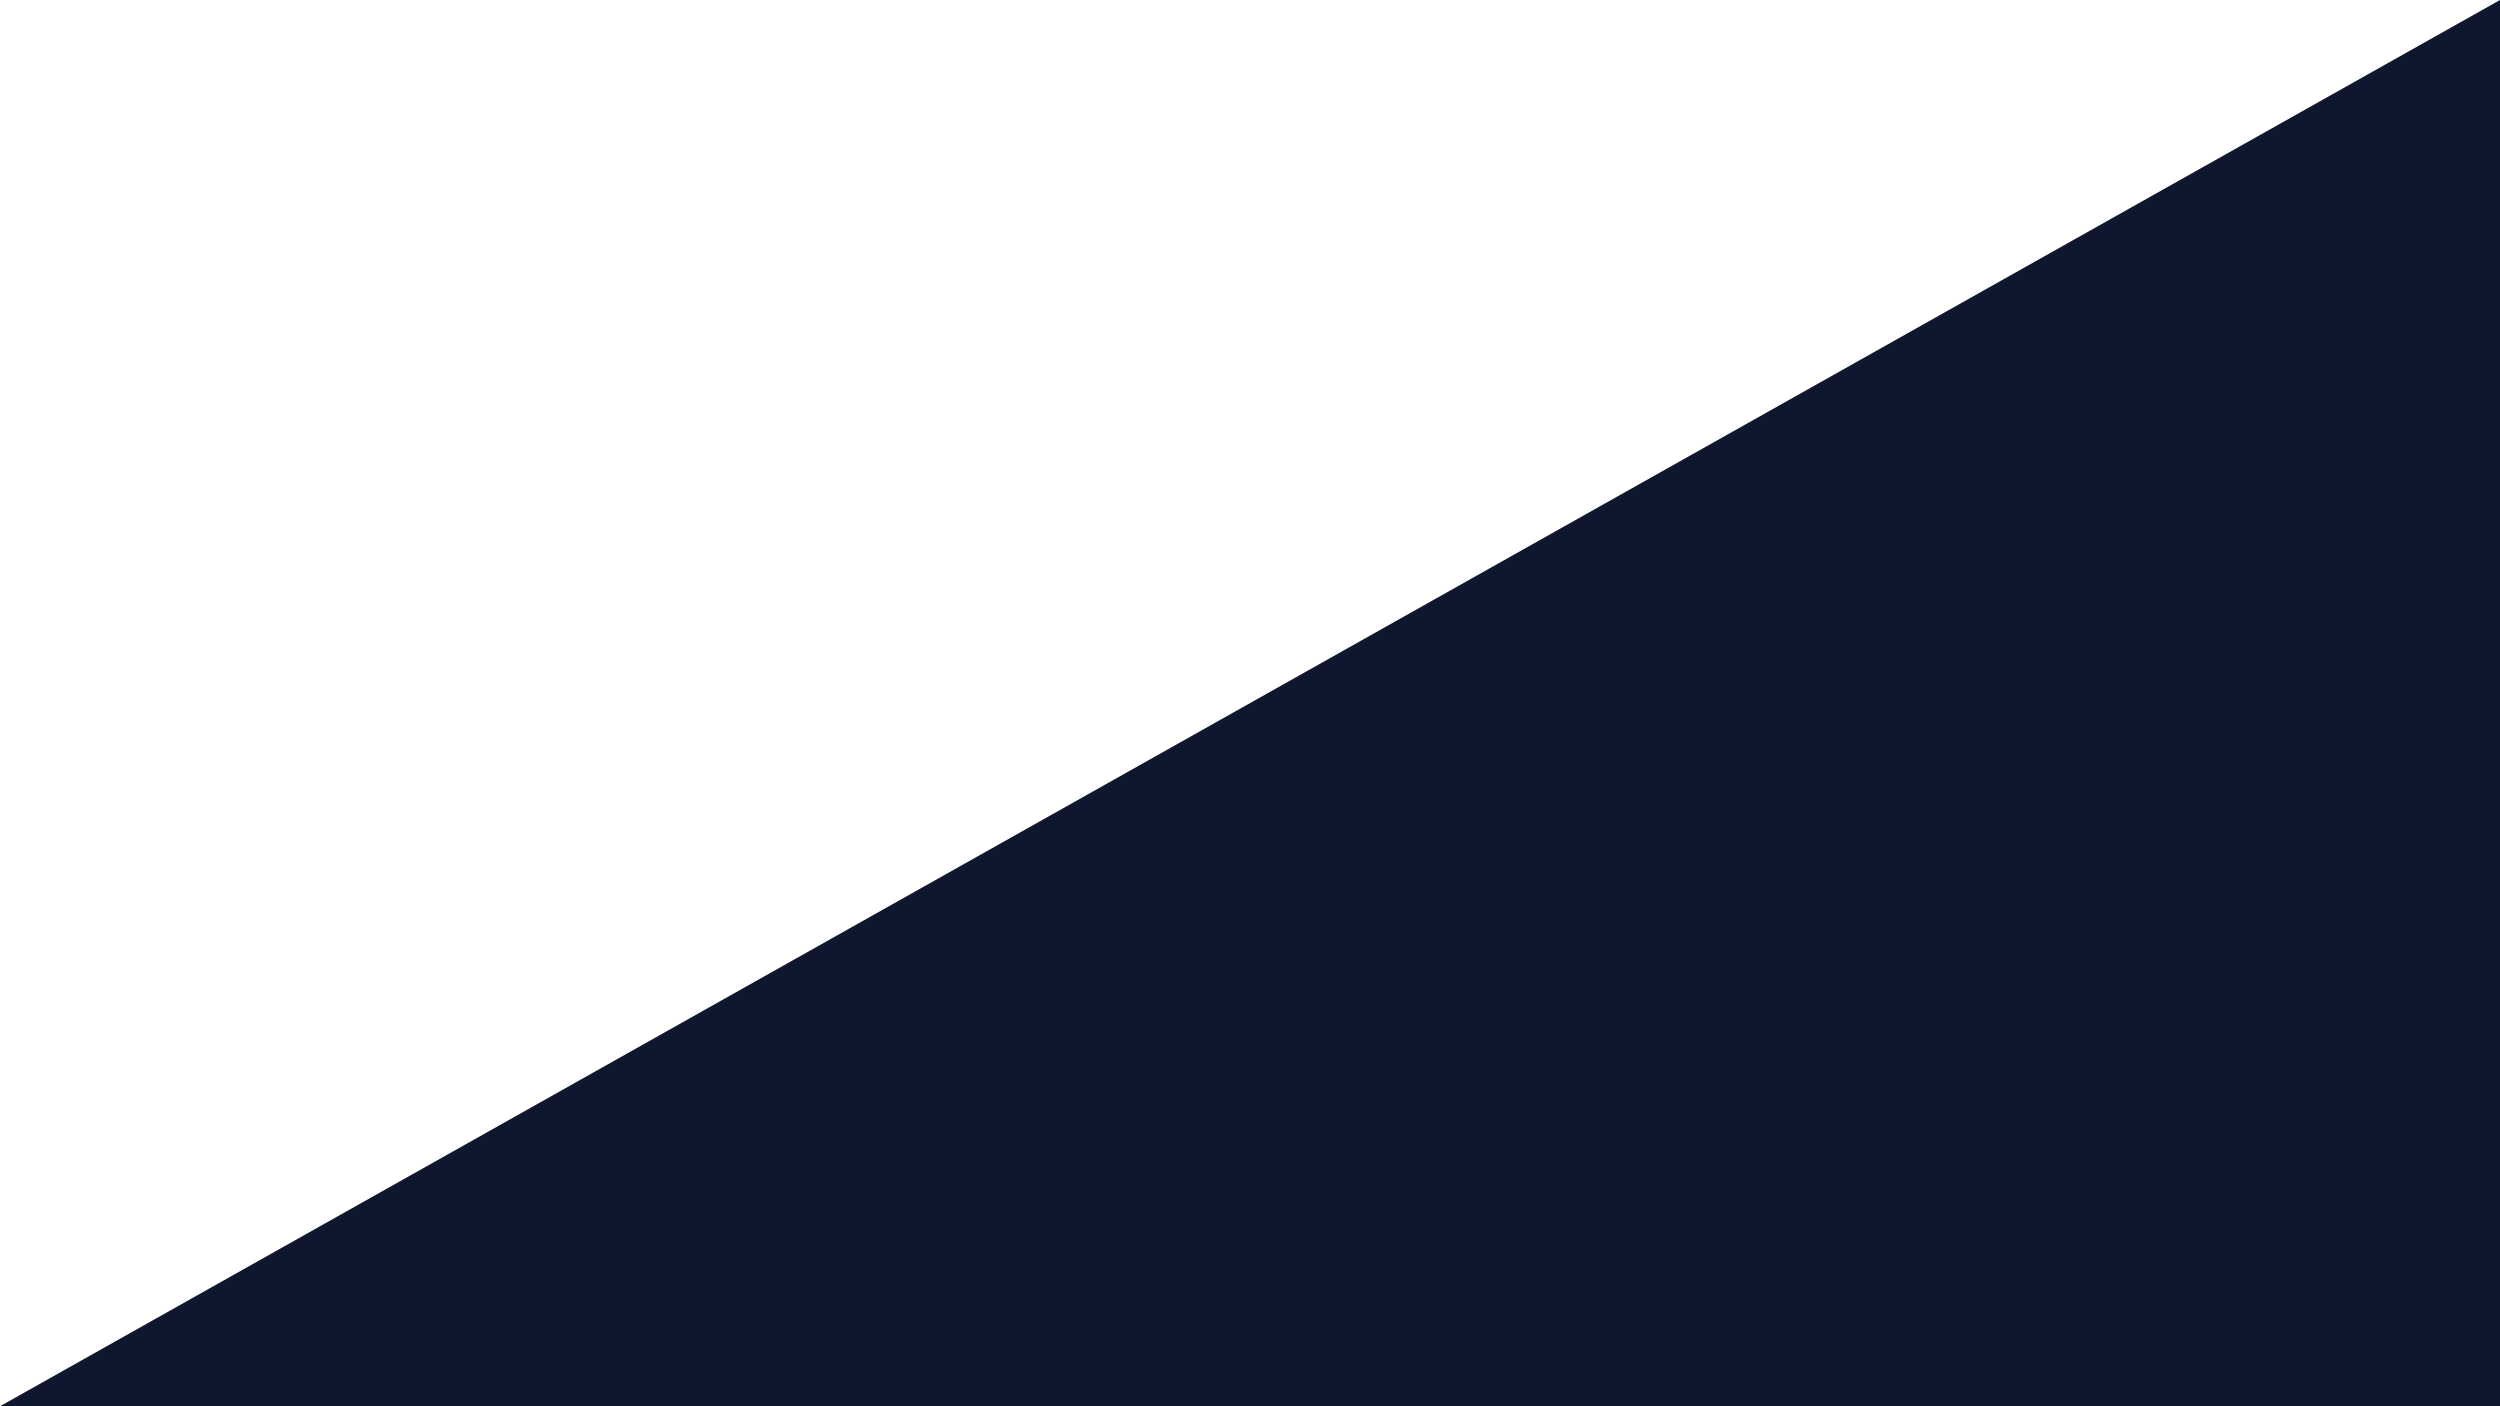 <svg width="100%" height="100%" viewBox="0 0 1920 1080" version="1.1" preserveAspectRatio="none" xmlns="http://www.w3.org/2000/svg" xmlns:xlink="http://www.w3.org/1999/xlink" xml:space="preserve" style="fill-rule:evenodd;clip-rule:evenodd;stroke-linejoin:round;stroke-miterlimit:2;"><path d="M1920,0l0,1080l-1920,0l1920,-1080Z" style="fill:#0E172D;" /></svg>
